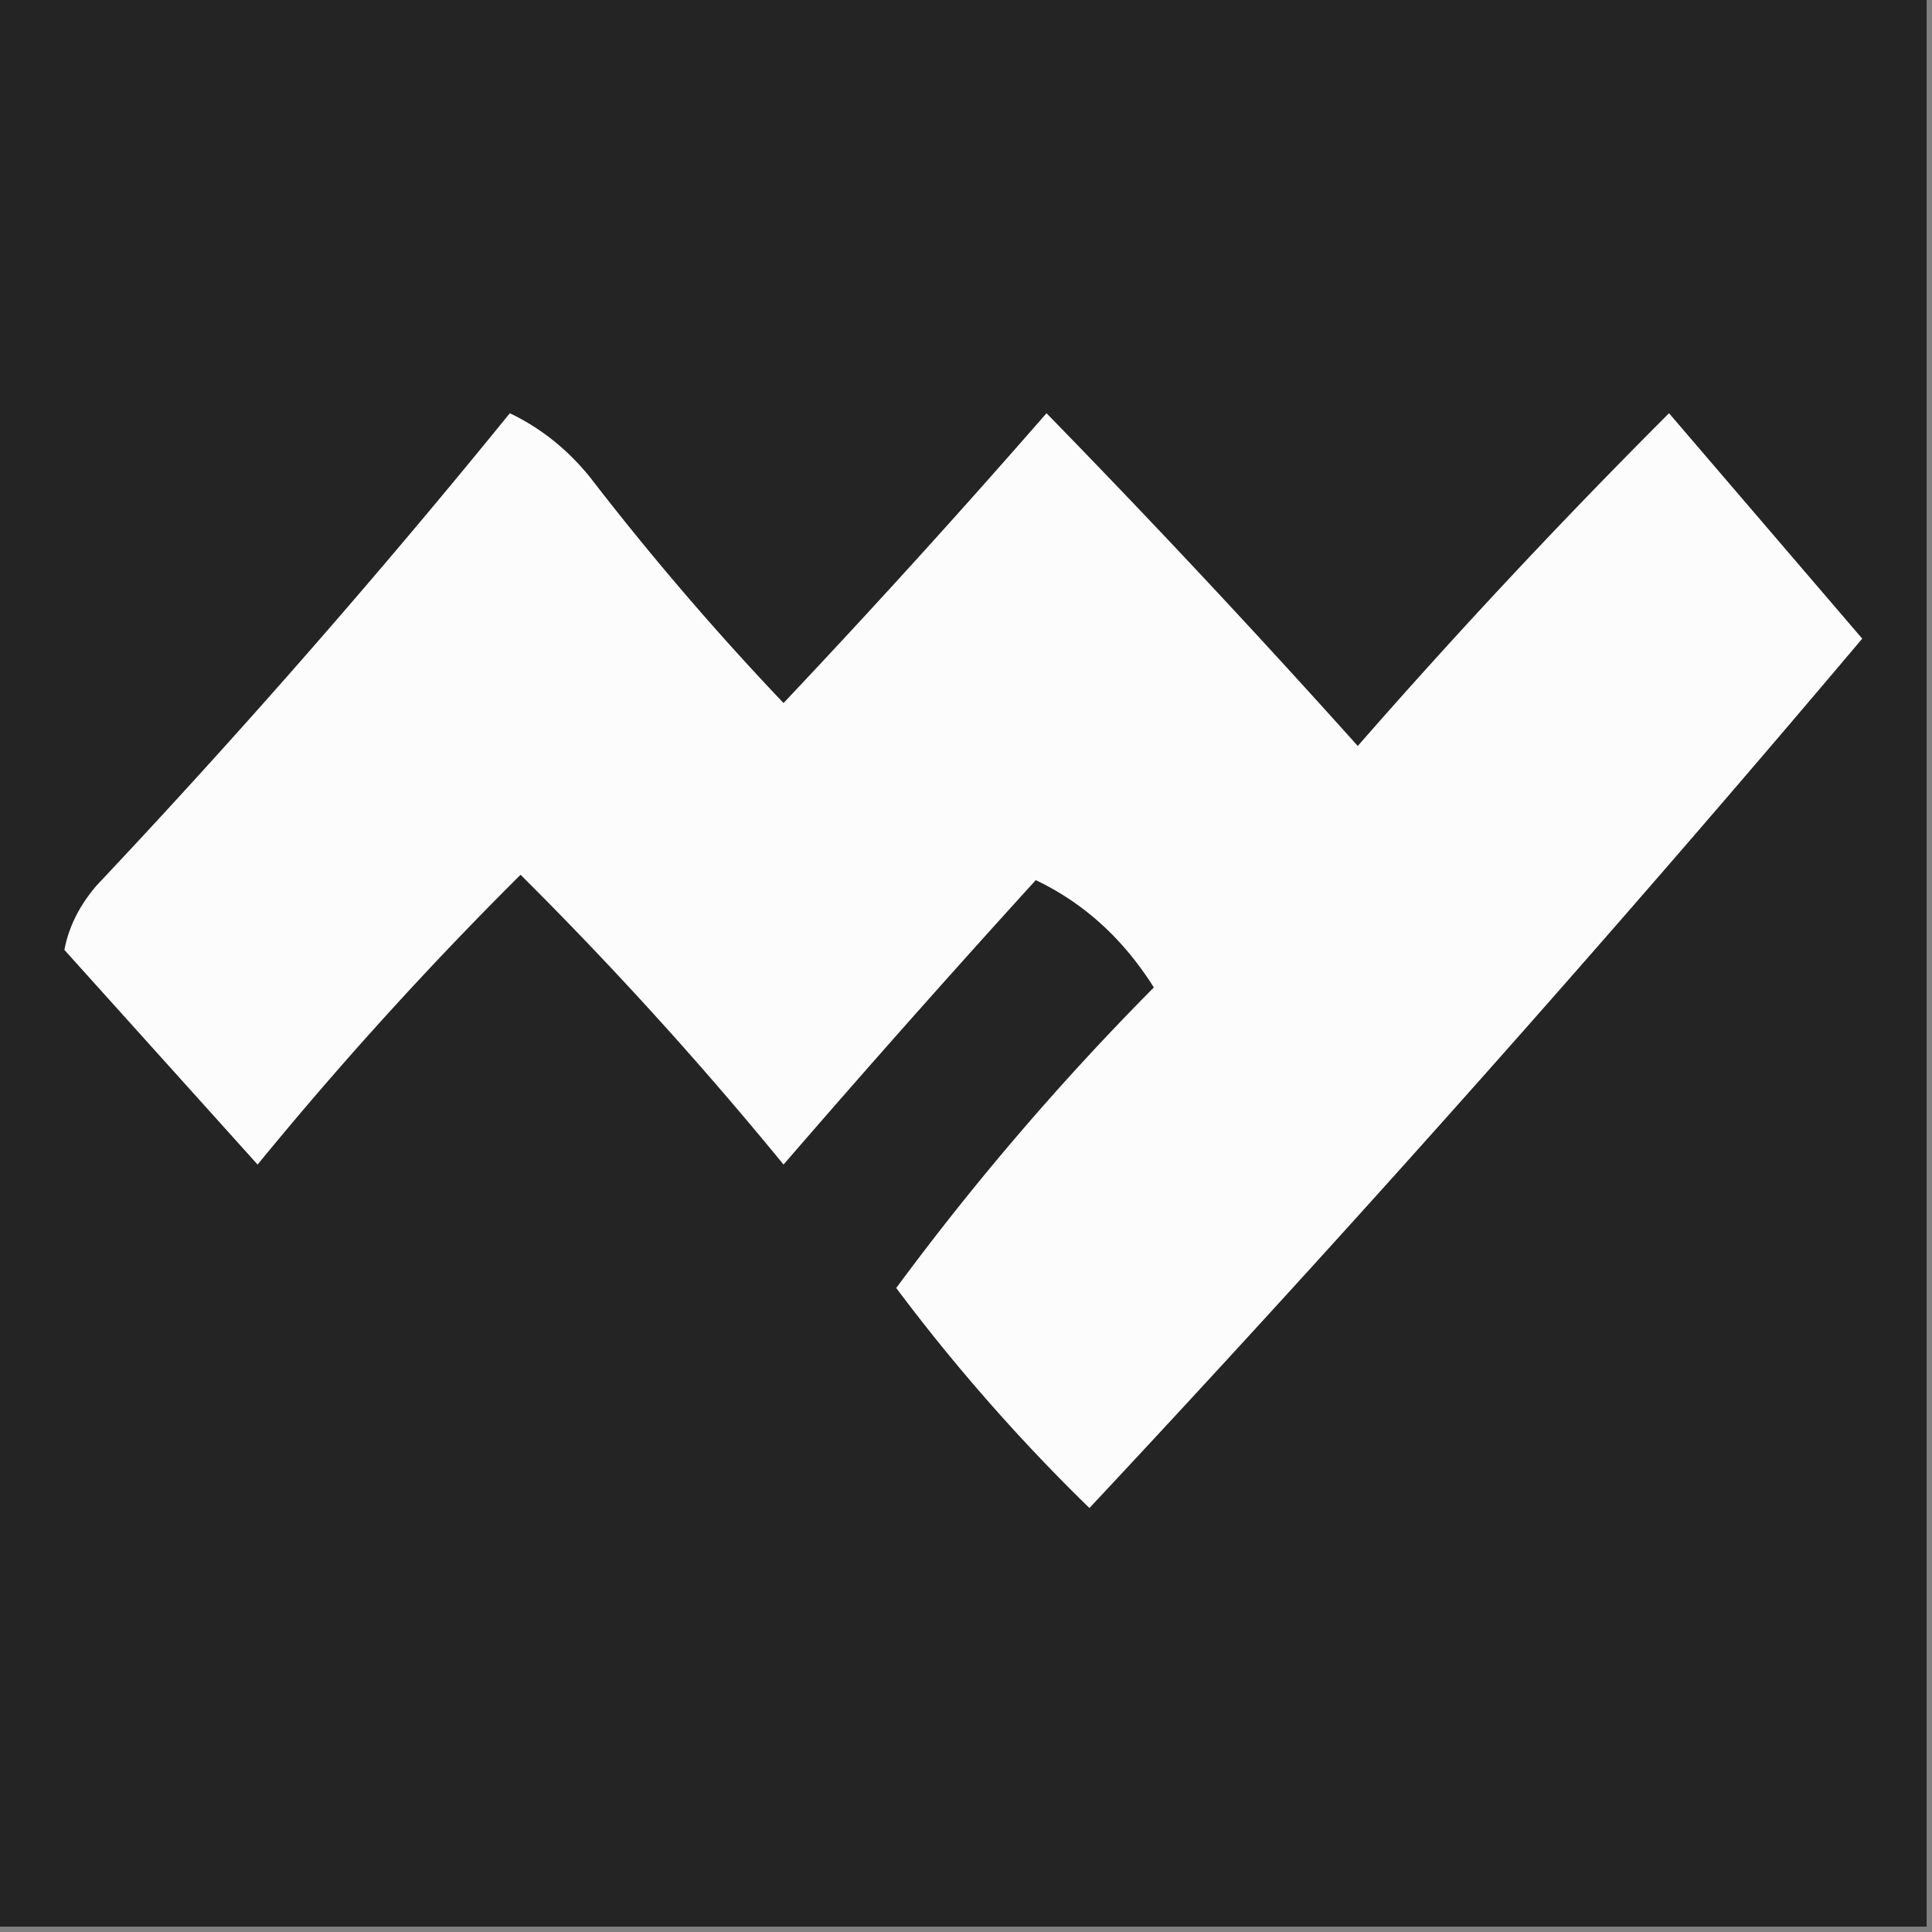 <svg xmlns="http://www.w3.org/2000/svg" width="180" height="180" shape-rendering="geometricPrecision" text-rendering="geometricPrecision" image-rendering="optimizeQuality" fill-rule="evenodd" clip-rule="evenodd"><rect width="100%" height="100%" fill="#808080" stroke="none"/><path fill="#242424" d="M-.5-.5h180v180H-.5V-.5z"/><path fill="#fcfcfc" d="M47.5 38.5c2.894 1.382 5.394 3.382 7.5 6a268.078 268.078 0 0018 21 919.44 919.44 0 0024.5-27 1002.336 1002.336 0 0129 31 634.35 634.35 0 0129-31l18 21a2124.7 2124.7 0 01-72 81 174.893 174.893 0 01-18-20.5 253.722 253.722 0 0124-28c-2.853-4.534-6.52-7.868-11-10A1391.696 1391.696 0 0073 108.5a357.041 357.041 0 00-24.5-27 357.041 357.041 0 00-24.5 27l-18-20c.398-2.131 1.398-4.131 3-6a794.669 794.669 0 0038.5-44z"/></svg>
